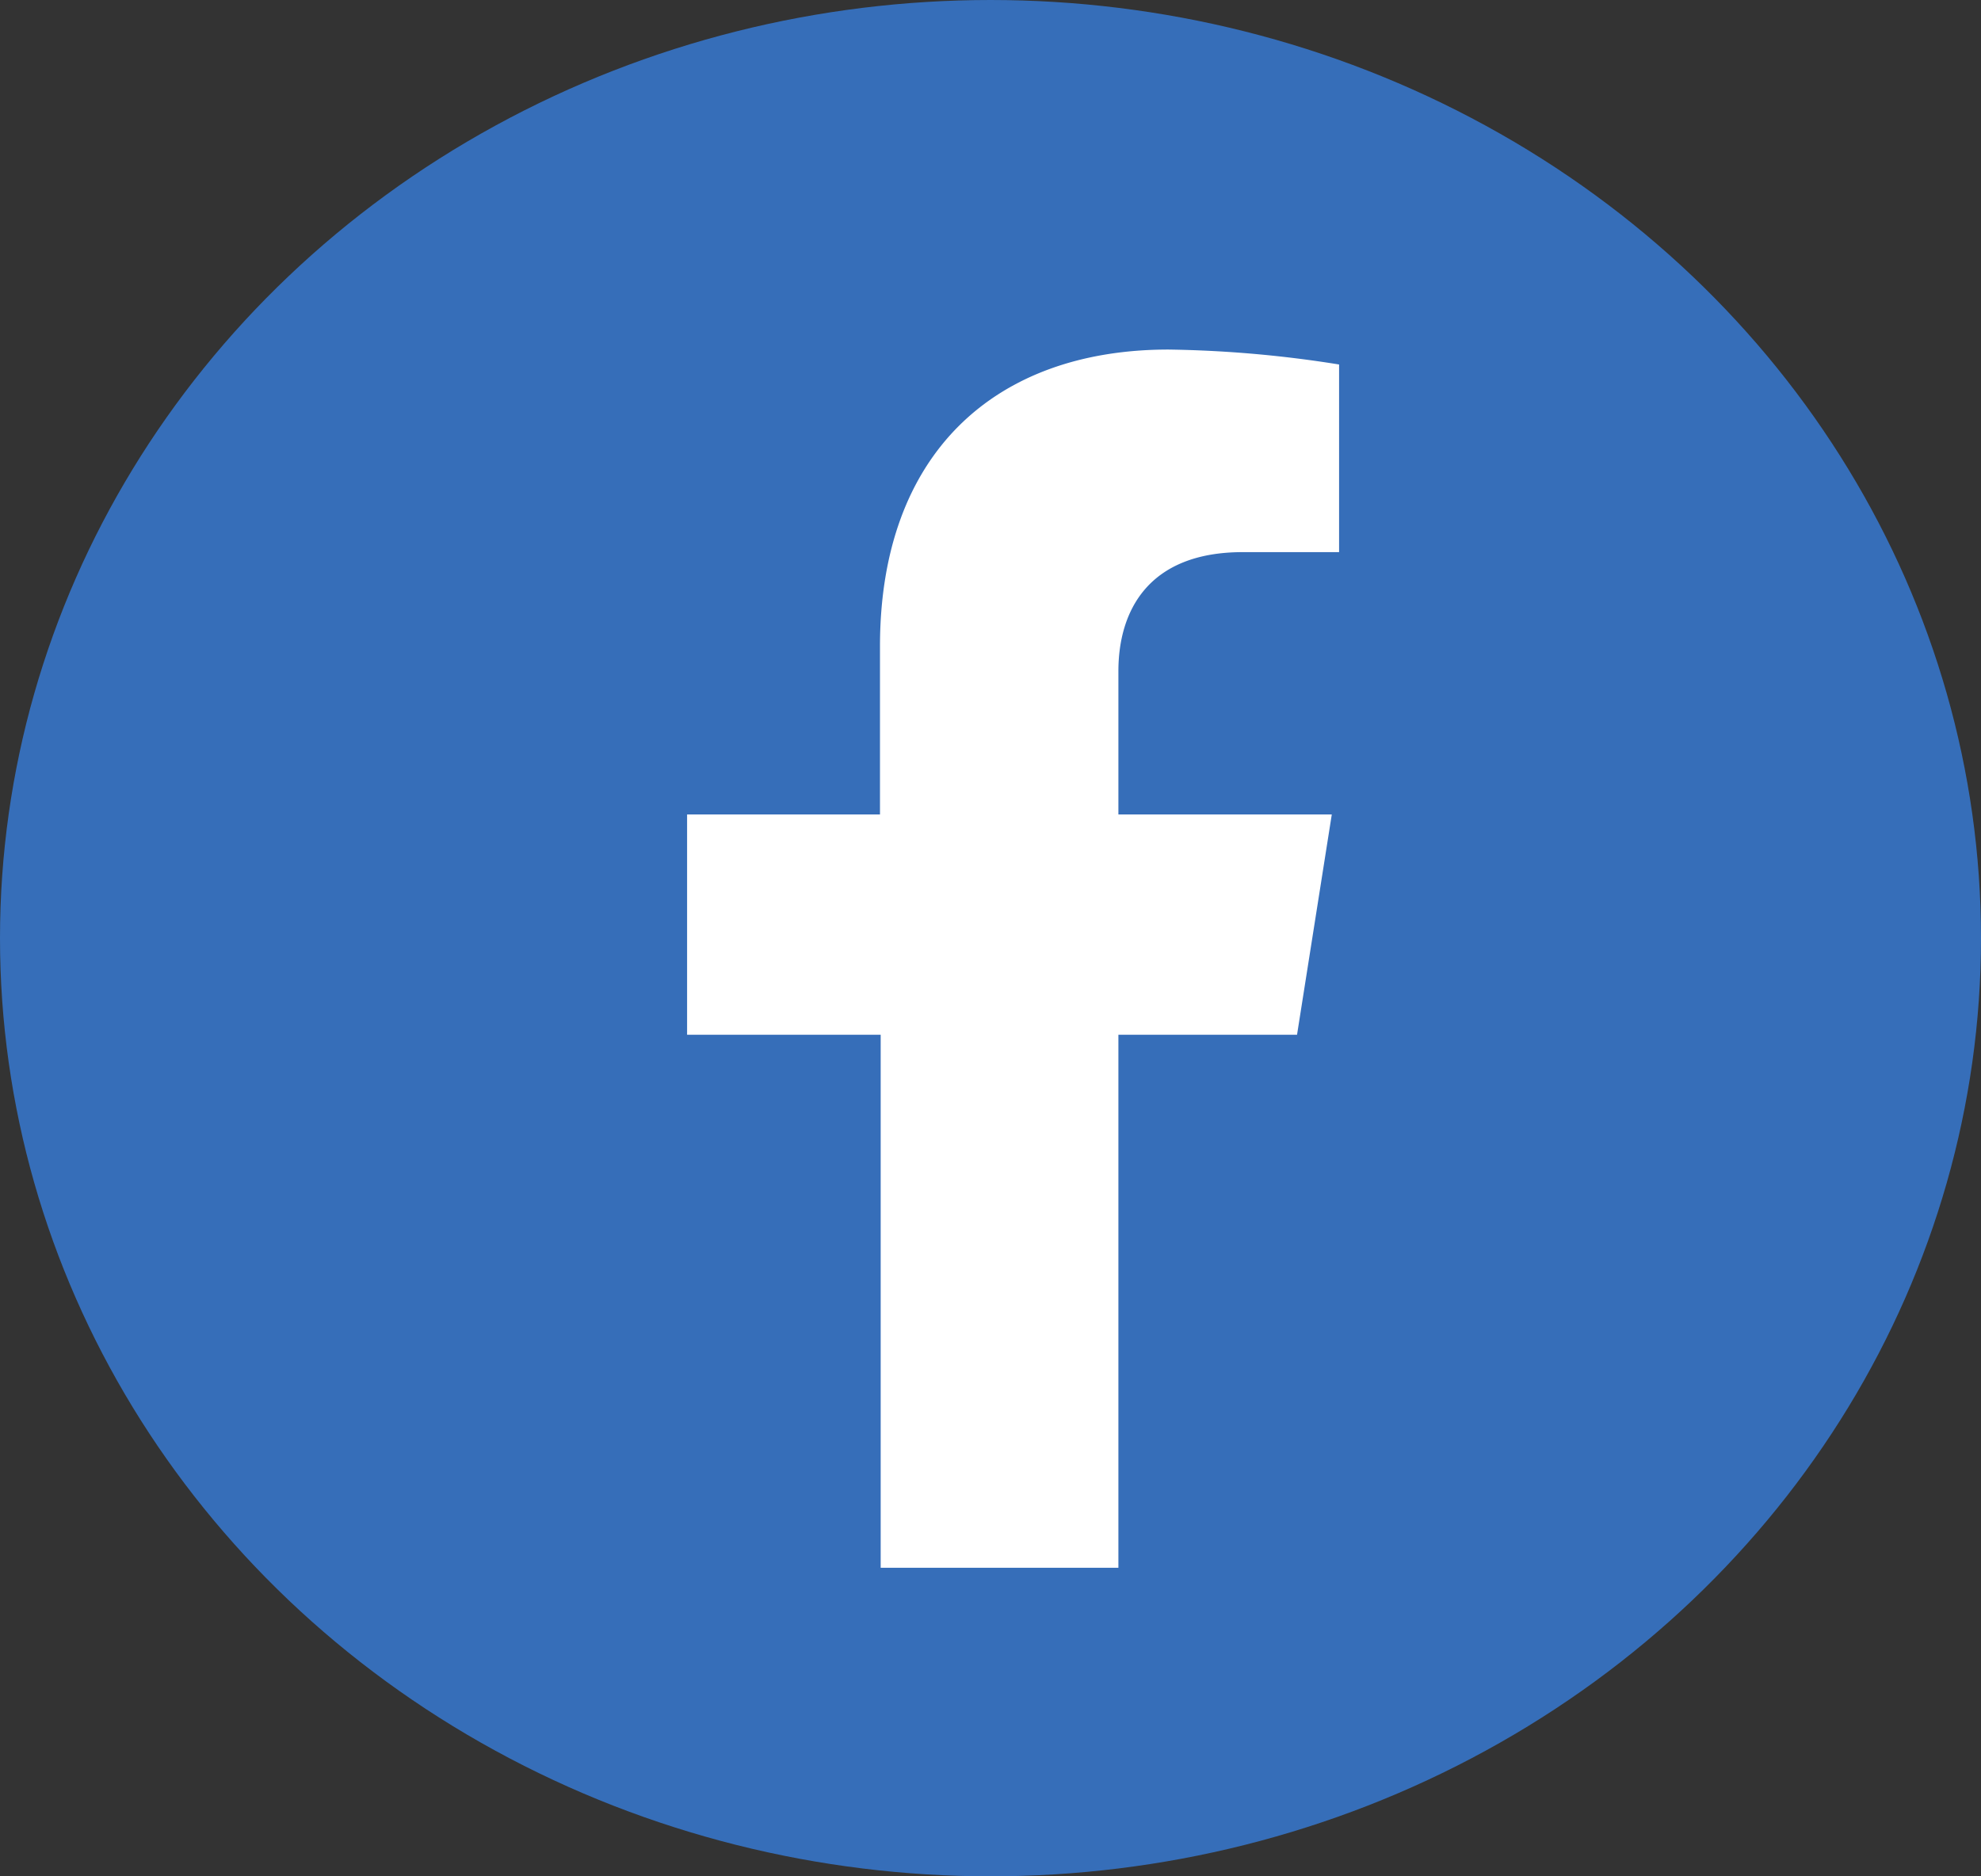 <svg id="Layer_1" data-name="Layer 1" xmlns="http://www.w3.org/2000/svg" viewBox="0 0 57 54"><rect x="0" y="0" width="57" height="54" fill="#333333" stroke="none"/><defs><style>.cls-1{fill:#366eb9;}.cls-2{fill:#fff;}</style></defs><ellipse id="Ellipse_1" data-name="Ellipse 1" class="cls-1" cx="28.5" cy="27" rx="28.5" ry="27"/><path id="Icon_awesome-facebook-f" data-name="Icon awesome-facebook-f" class="cls-2" d="M59.14,52.89l1-6.34H54V42.43c0-1.74.86-3.43,3.58-3.43h2.77V33.6a33.67,33.67,0,0,0-4.91-.43c-5,0-8.3,3-8.3,8.54v4.84H41.59v6.34h5.57V68.23H54V52.89Z" transform="translate(-21.82 -23.11)"/></svg>